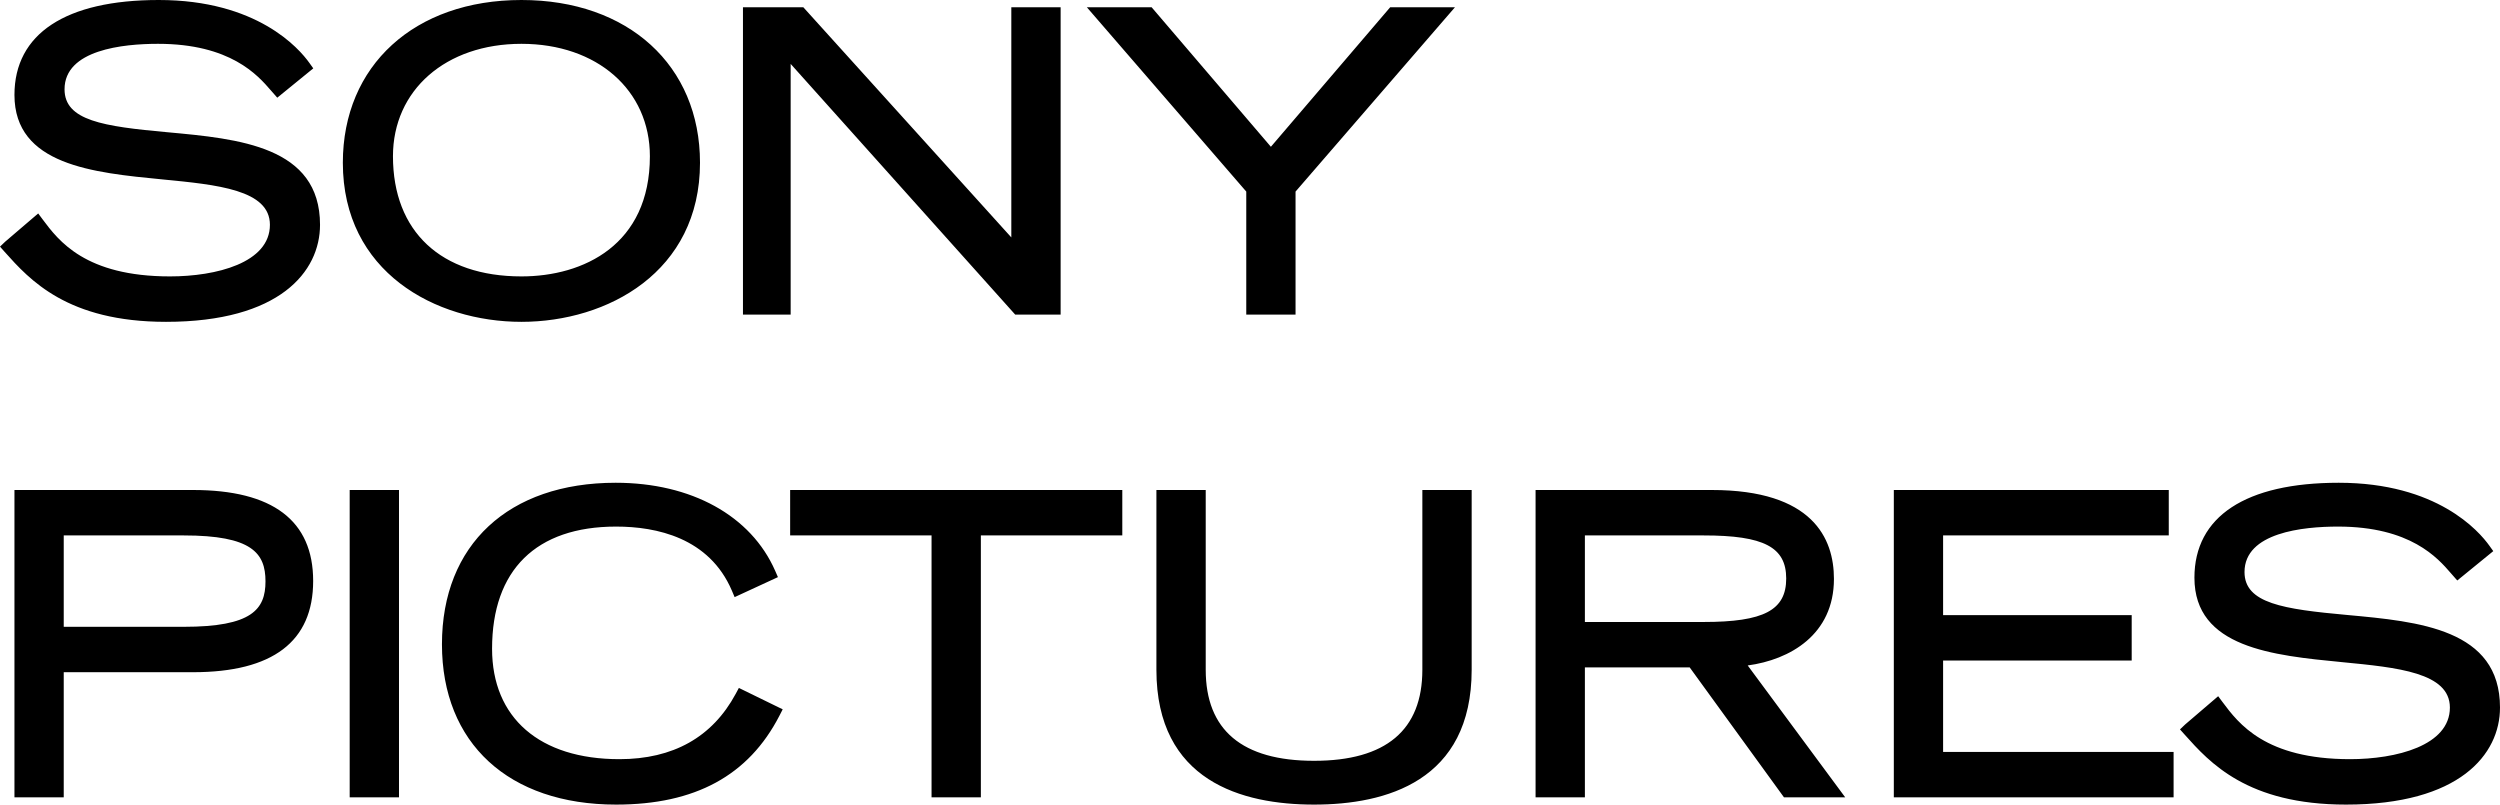 <svg width="87" height="28" viewBox="0 0 87 28" fill="none" xmlns="http://www.w3.org/2000/svg">
<path fill-rule="evenodd" clip-rule="evenodd" d="M85.29 19.947C84.835 19.421 83.888 18.325 81.361 18.325C80.146 18.325 78.109 18.531 78.109 19.907C78.109 20.997 79.459 21.199 81.681 21.401C84.175 21.63 87 21.888 87 24.623C87 26.255 85.592 28 81.641 28C78.205 28 76.896 26.537 76.03 25.569L75.863 25.383L76.044 25.211L77.192 24.228L77.346 24.434C77.901 25.177 78.83 26.419 81.781 26.419C83.384 26.419 85.256 25.949 85.256 24.623C85.256 23.406 83.436 23.23 81.509 23.043C79.099 22.809 76.366 22.544 76.366 20.104C76.366 17.973 78.15 16.8 81.388 16.8C84.806 16.8 86.266 18.478 86.632 18.993L86.766 19.179L85.513 20.201L85.29 19.947ZM65.905 17.052H75.473V18.633H67.62V21.407H74.183V22.987H67.62V26.168H75.641V27.748H65.905V17.052ZM62.083 27.748L58.801 23.225H55.154V27.748H53.438V17.052H59.569C63.083 17.052 63.821 18.735 63.821 20.146C63.821 22.087 62.29 22.96 60.82 23.158L64.214 27.748H62.083ZM62.16 20.132C62.16 19.039 61.382 18.633 59.288 18.633H55.154V21.645H59.288C61.382 21.645 62.16 21.235 62.16 20.132ZM45.729 28C43.226 28 40.243 27.186 40.243 23.307V17.052H41.959V23.307C41.959 25.409 43.228 26.476 45.729 26.476C48.23 26.476 49.498 25.409 49.498 23.307V17.052H51.214V23.307C51.214 27.186 48.231 28 45.729 28ZM34.134 27.748H32.418V18.633H27.497V17.052H39.056V18.633H34.134V27.748ZM21.553 26.419C23.426 26.419 24.789 25.654 25.603 24.145L25.713 23.94L27.238 24.685L27.124 24.907C26.051 26.989 24.191 28 21.44 28C17.703 28 15.38 25.863 15.38 22.422C15.38 18.954 17.698 16.8 21.426 16.8C24.06 16.8 26.135 17.946 26.976 19.864L27.072 20.084L25.565 20.78L25.468 20.551C24.68 18.711 22.843 18.325 21.44 18.325C18.657 18.325 17.124 19.834 17.124 22.576C17.124 24.983 18.779 26.419 21.553 26.419ZM12.169 17.052H13.885V27.748H12.169V17.052ZM6.717 23.393H2.218V27.748H0.503V17.052H6.717C9.492 17.052 10.898 18.117 10.898 20.217C10.898 22.325 9.492 23.393 6.717 23.393ZM6.395 18.633H2.218V21.813H6.395C8.763 21.813 9.239 21.209 9.239 20.231C9.239 19.245 8.763 18.633 6.395 18.633ZM45.085 10.948H43.37V6.667L37.822 0.252H40.076L44.227 5.108L48.379 0.252H50.633L45.085 6.667V10.948ZM27.515 2.224V10.948H25.855V0.252H27.955L35.194 8.262V0.252H36.91V10.948H35.329L27.515 2.224ZM18.146 11.2C15.153 11.2 11.931 9.467 11.931 5.664C11.931 2.276 14.428 0 18.146 0C21.862 0 24.36 2.276 24.36 5.664C24.36 9.467 21.139 11.2 18.146 11.2ZM22.616 5.438C22.616 3.134 20.778 1.525 18.146 1.525C15.513 1.525 13.675 3.134 13.675 5.438C13.675 8.056 15.346 9.619 18.146 9.619C20.307 9.619 22.616 8.521 22.616 5.438ZM11.137 7.823C11.137 9.455 9.729 11.2 5.777 11.2C2.343 11.2 1.032 9.737 0.166 8.77L0 8.583L0.18 8.411L1.329 7.428L1.483 7.634C2.038 8.377 2.967 9.619 5.917 9.619C7.521 9.619 9.393 9.149 9.393 7.823C9.393 6.606 7.573 6.43 5.647 6.243C3.236 6.009 0.503 5.744 0.503 3.304C0.503 1.173 2.286 0 5.525 0C8.943 0 10.403 1.678 10.769 2.193L10.902 2.379L9.649 3.4L9.426 3.146C8.971 2.62 8.023 1.525 5.497 1.525C4.283 1.525 2.246 1.731 2.246 3.107C2.246 4.197 3.595 4.399 5.818 4.601C8.311 4.83 11.137 5.088 11.137 7.823Z" fill="black"/>
</svg>

